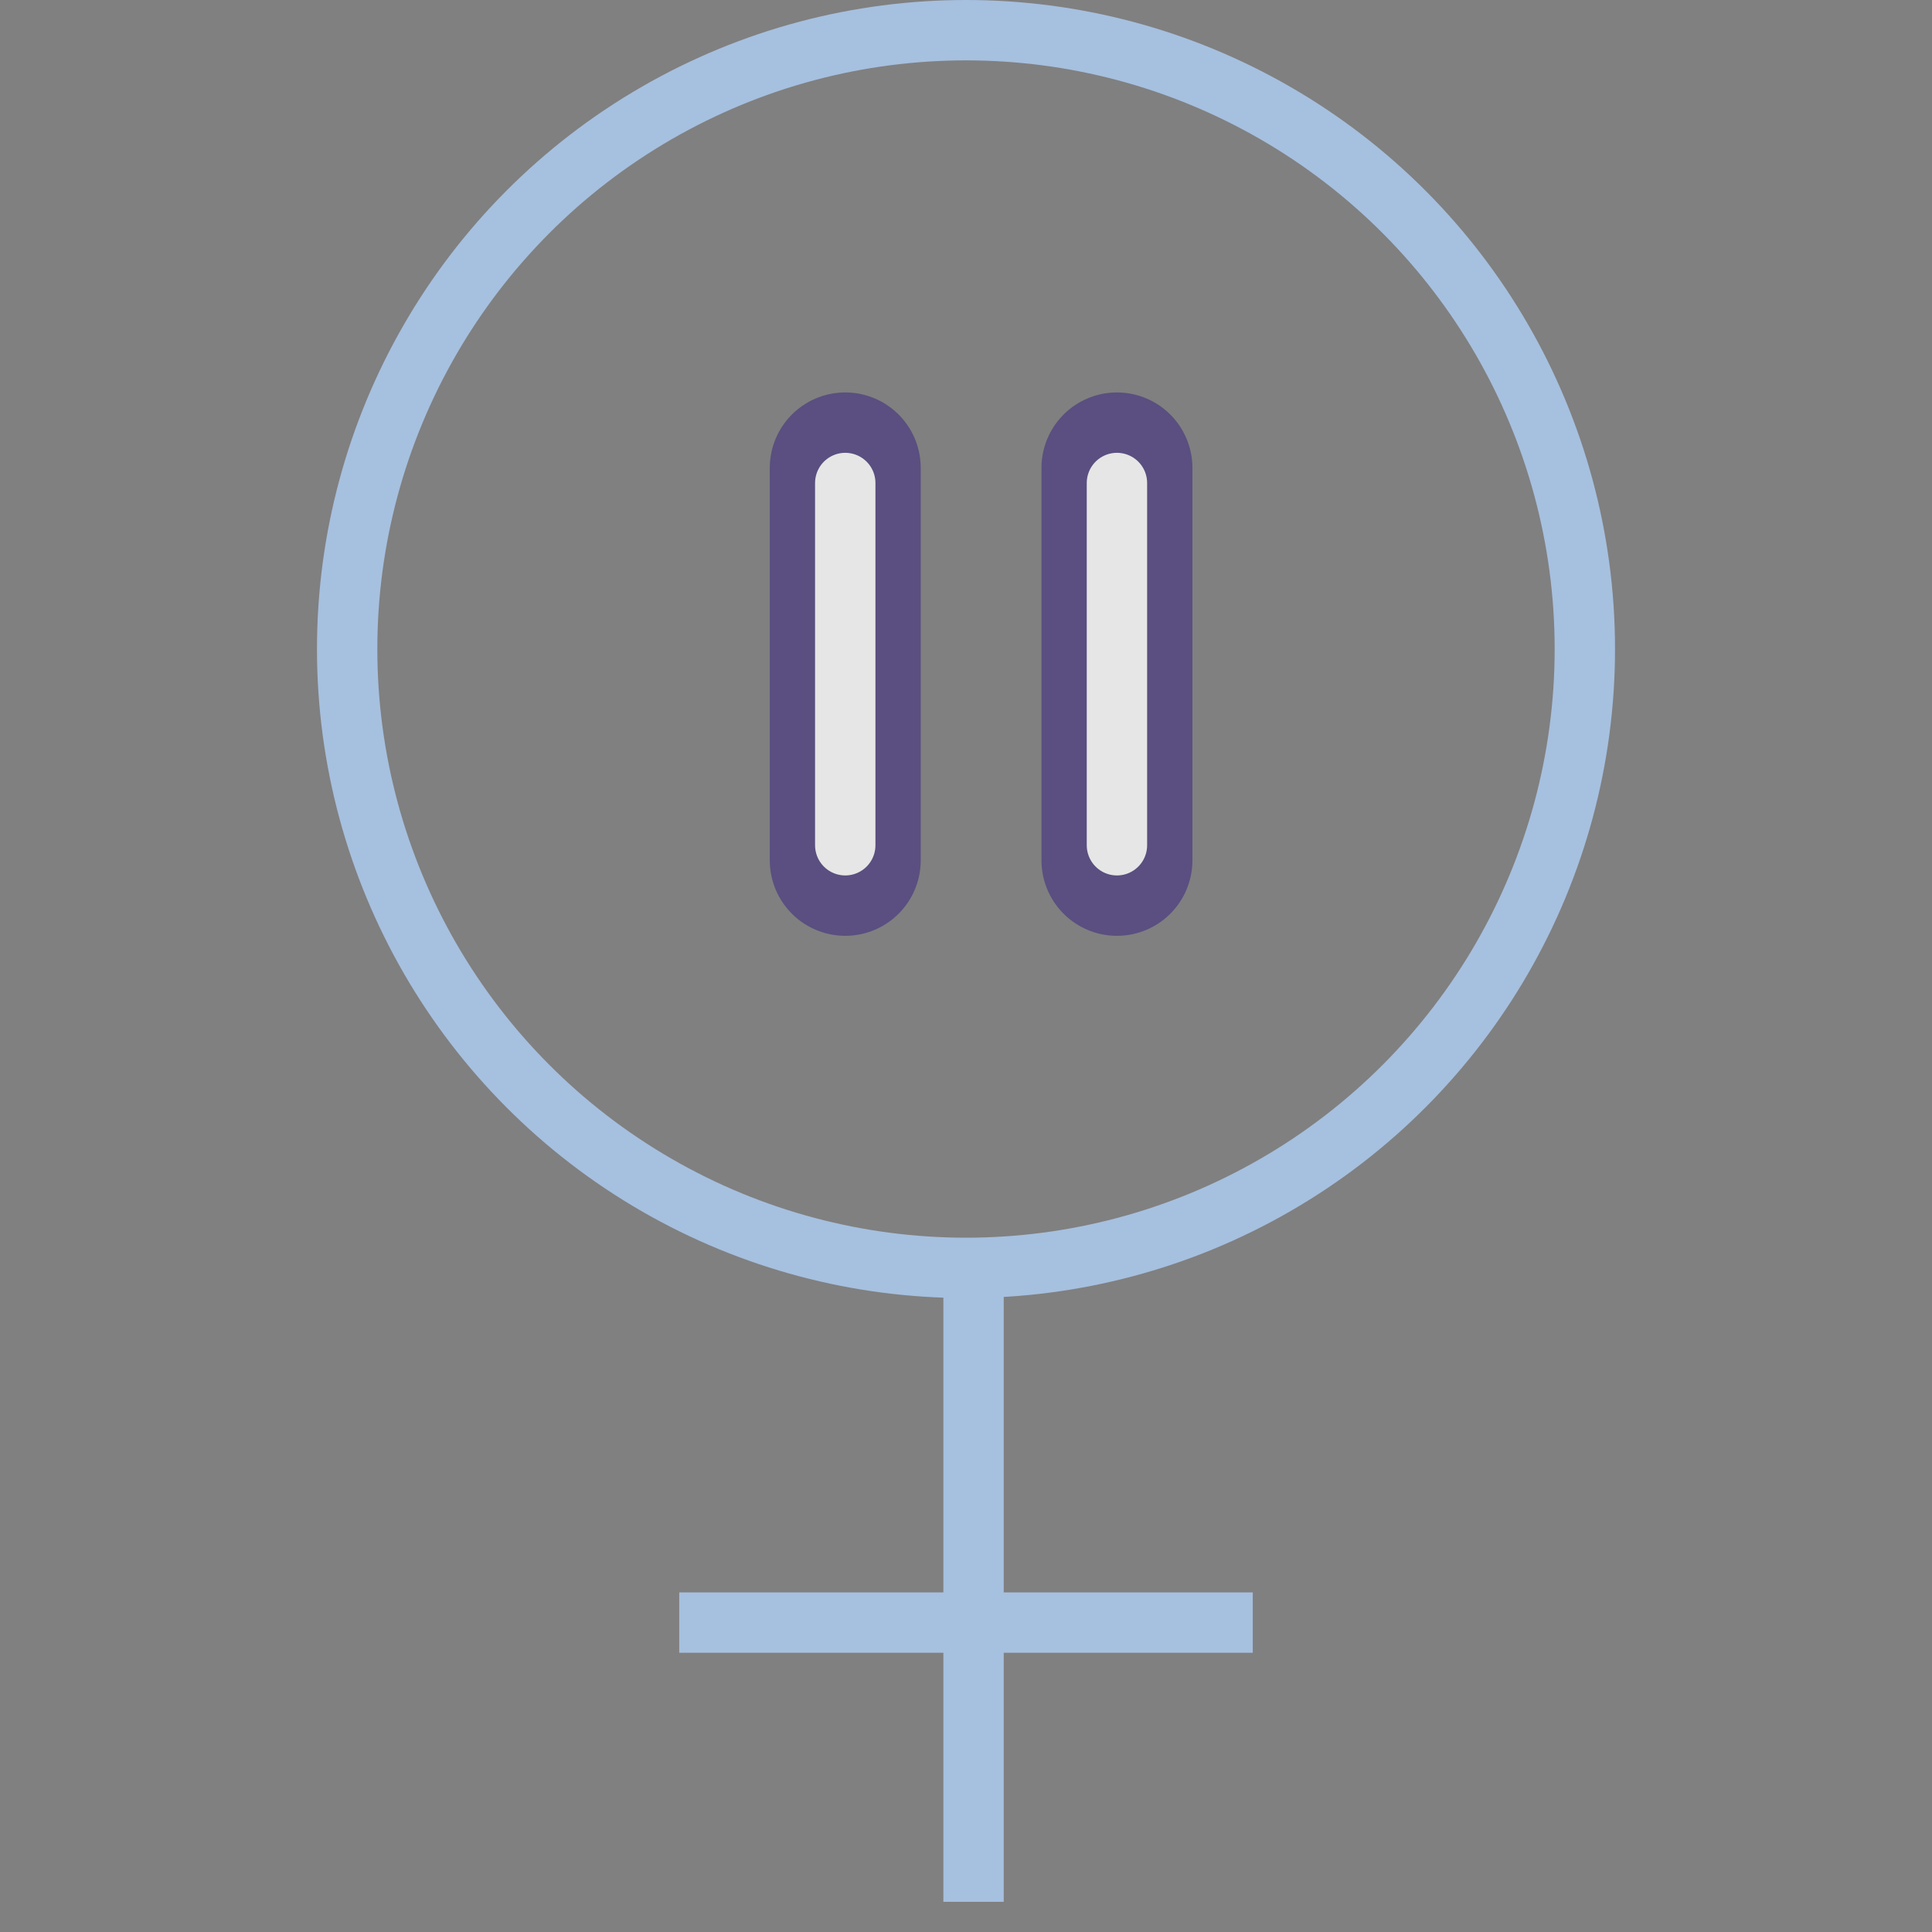 <svg width="64" height="64" viewBox="0 0 64 64" fill="none" xmlns="http://www.w3.org/2000/svg">
<rect x="0" y="0" width="64" height="64" fill="#808080" stroke="none"/>
<g opacity="0.8">
<circle cx="32" cy="21.5" r="20.5" stroke="#AFCFF6" stroke-width="2"/>
<path d="M32.25 42L32.25 63" stroke="#AFCFF6" stroke-width="2"/>
<line x1="37" y1="15.5" x2="37" y2="28.5" stroke="#504280" stroke-width="5" stroke-linecap="round"/>
<path d="M37 16L37 28" stroke="white" stroke-width="2" stroke-linecap="round"/>
<line x1="28" y1="15.5" x2="28" y2="28.5" stroke="#504280" stroke-width="5" stroke-linecap="round"/>
<path d="M28 16L28 28" stroke="white" stroke-width="2" stroke-linecap="round"/>
<path d="M22.5 53.75H41.5" stroke="#AFCFF6" stroke-width="2"/>
</g>
</svg>
